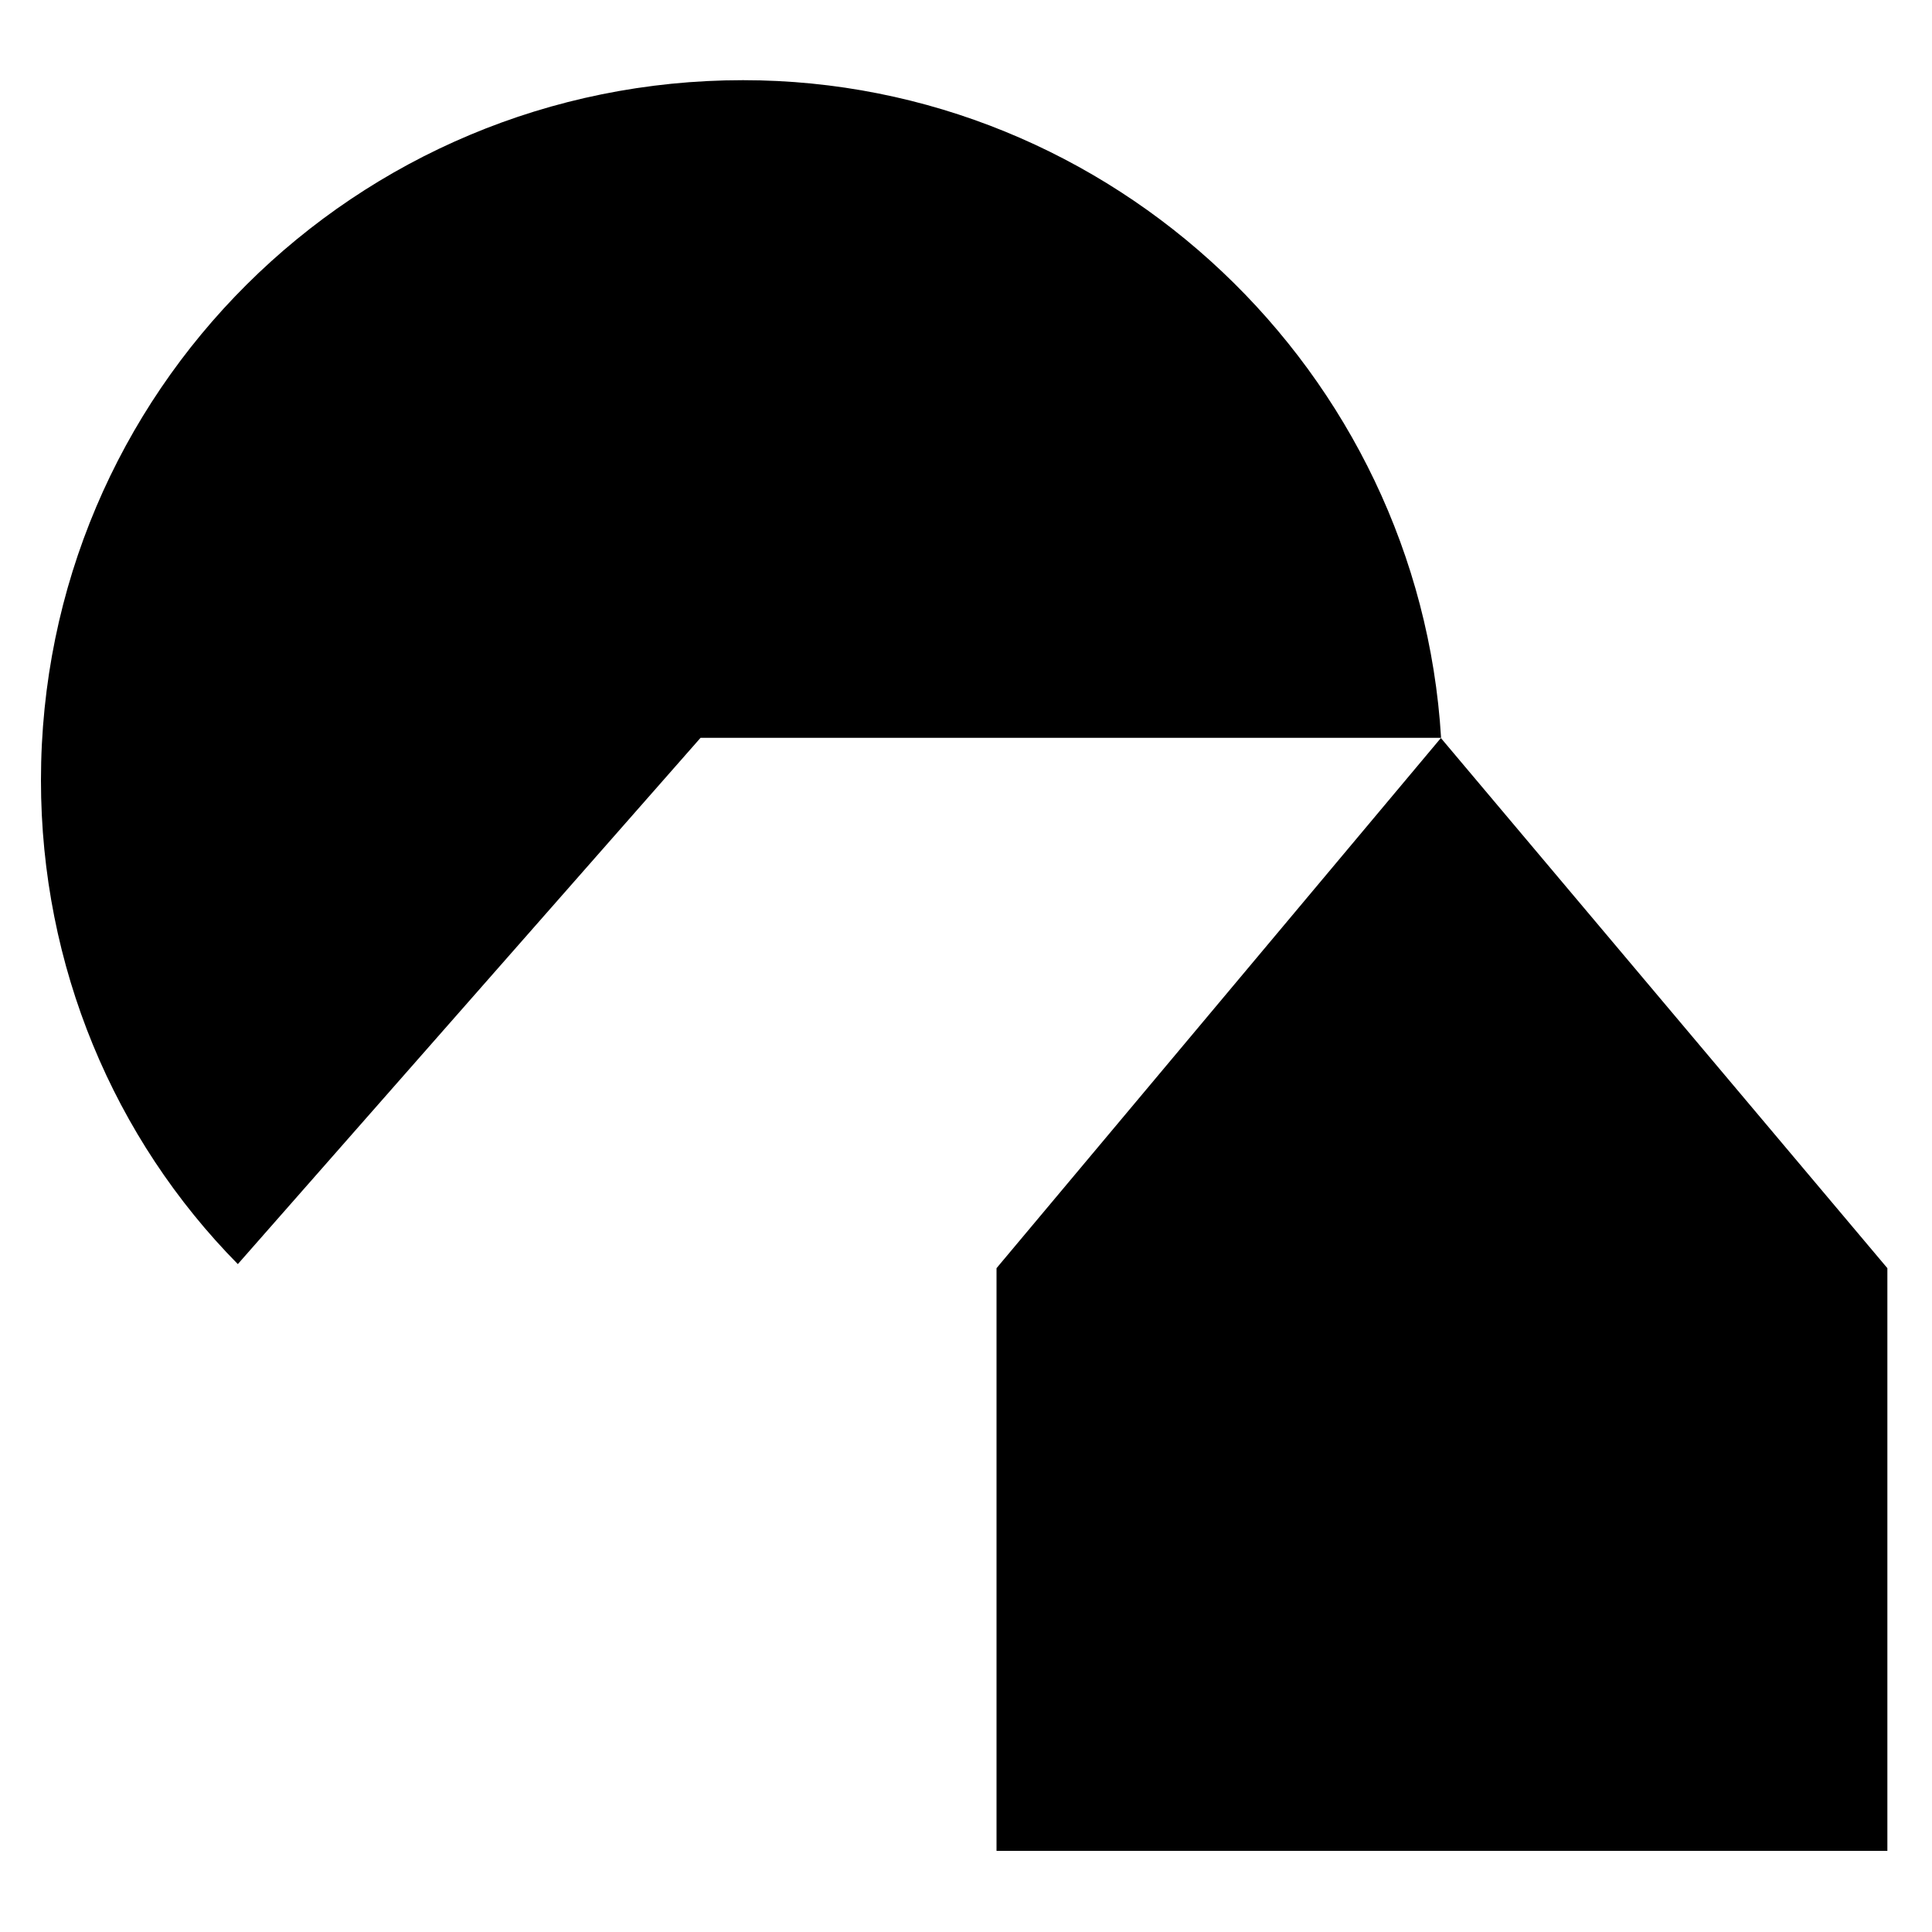 <svg xmlns="http://www.w3.org/2000/svg" width="200" height="200" fill="none" viewBox="0 0 200 200">
  <path fill="#000" d="M149.18 76.38C146.88 38.5 115.16 8.3 76.92 8.3 36.8 8.3 4.24 40.56 4.24 80.78c0 19.26 7.56 37.08 20.38 50.08l47.9-54.48h76.66Zm-46 115.22h92.2v-60.32L149.16 76.4l-46 54.88v60.32h.02Z"/>
</svg>
